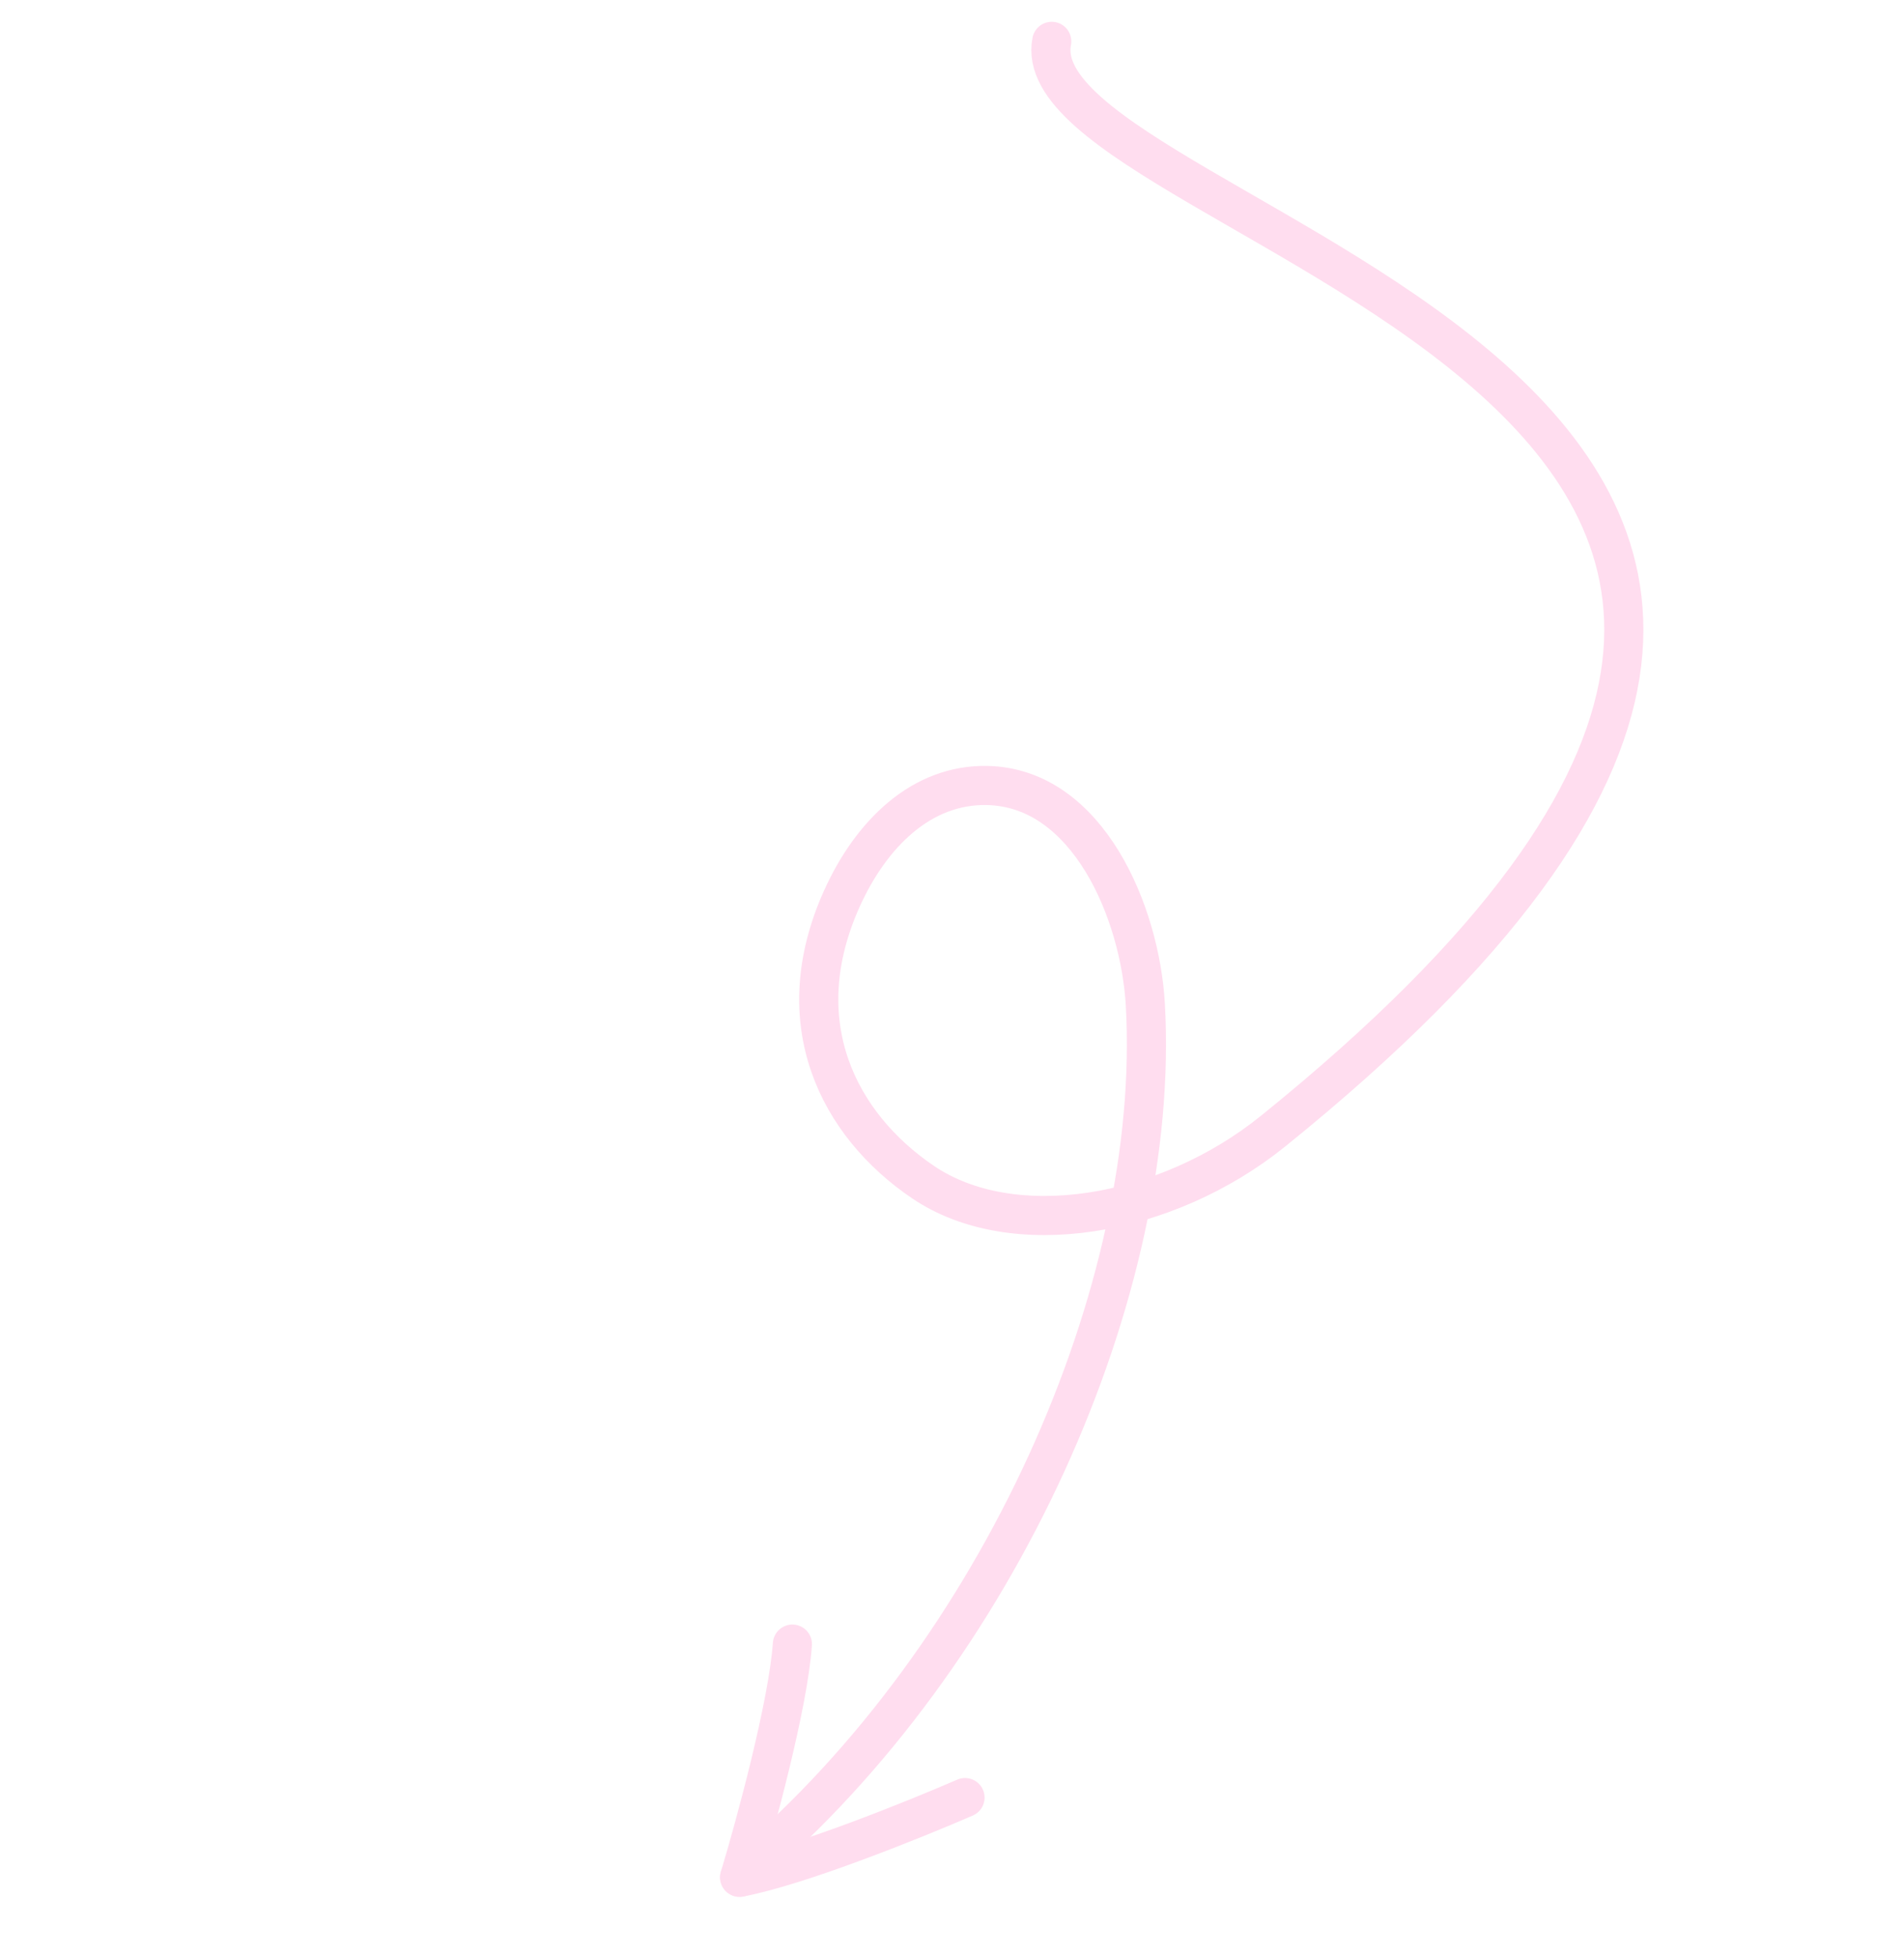 <?xml version="1.0" encoding="UTF-8"?> <svg xmlns="http://www.w3.org/2000/svg" width="146" height="150" viewBox="0 0 146 150" fill="none"><path d="M80.648 3.171C77.837 17.595 167.929 29.986 97.622 86.726C89.386 93.372 77.65 95.293 70.777 90.635C64.285 86.236 60.277 78.399 64.555 68.902C66.784 63.952 70.656 60.11 75.716 60.226C83.446 60.402 87.428 69.999 87.825 77.024C89.063 98.948 76.565 126.85 57.261 143.261" stroke="#FFDDEF" stroke-width="3" stroke-linecap="round"></path><path d="M73.998 137.825C70.136 139.505 61.271 143.078 56.716 143.937" stroke="#FFDDEF" stroke-width="3" stroke-linecap="round"></path><path d="M56.716 143.937C57.931 139.904 60.441 130.682 60.761 126.058" stroke="#FFDDEF" stroke-width="3" stroke-linecap="round"></path></svg> 
